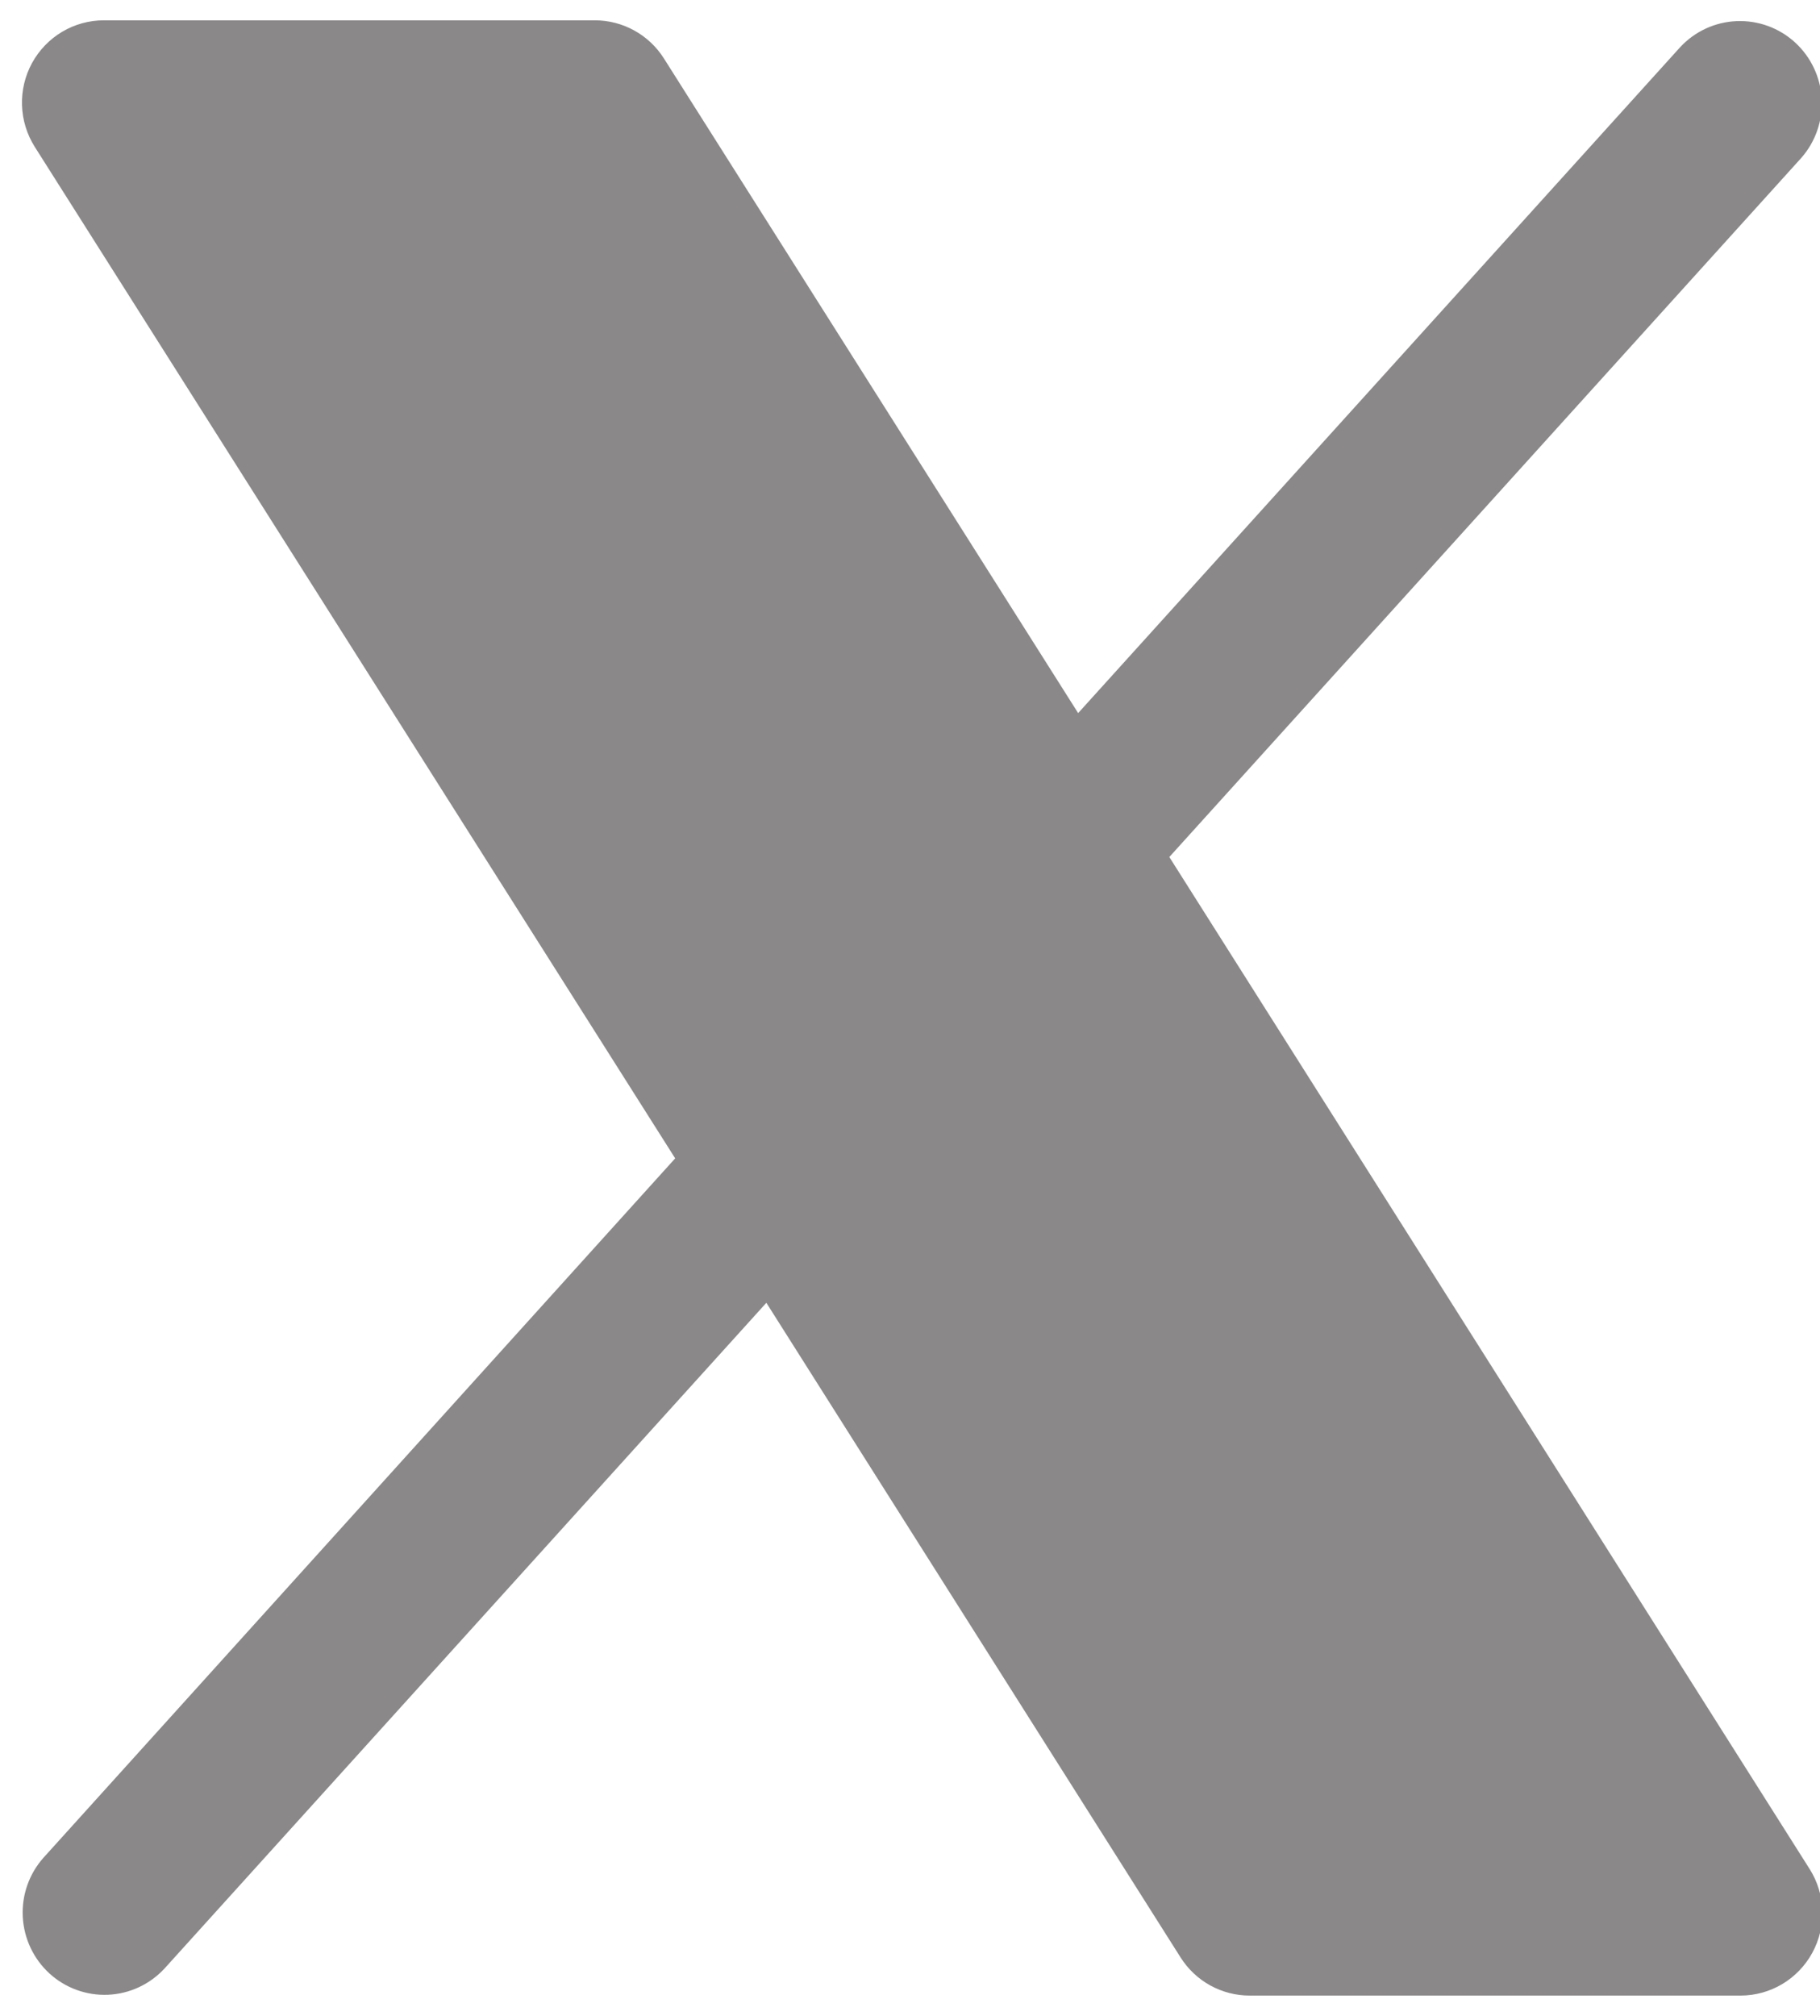 <svg width="56" height="62" viewBox="0 0 56 62" fill="none" xmlns="http://www.w3.org/2000/svg">
<path d="M55.762 60.062C55.545 60.459 55.226 60.79 54.839 61.021C54.451 61.252 54.009 61.374 53.559 61.375H38.45C38.026 61.375 37.609 61.267 37.237 61.062C36.866 60.857 36.552 60.561 36.325 60.201L23.58 40.068L5.059 60.546C4.607 61.033 3.983 61.322 3.321 61.35C2.659 61.378 2.012 61.142 1.522 60.695C1.032 60.247 0.737 59.622 0.701 58.957C0.665 58.292 0.892 57.64 1.332 57.142L20.775 35.626L1.07 4.517C0.828 4.134 0.692 3.693 0.677 3.239C0.662 2.786 0.769 2.336 0.986 1.938C1.204 1.541 1.523 1.209 1.912 0.978C2.3 0.747 2.744 0.625 3.195 0.625H18.304C18.728 0.625 19.145 0.733 19.516 0.938C19.888 1.143 20.202 1.439 20.429 1.799L33.174 21.932L51.695 1.454C52.147 0.966 52.771 0.677 53.433 0.65C54.095 0.622 54.742 0.857 55.232 1.305C55.722 1.753 56.017 2.378 56.053 3.043C56.088 3.708 55.862 4.36 55.422 4.859L35.979 26.358L55.683 57.486C55.925 57.869 56.059 58.31 56.073 58.763C56.087 59.216 55.979 59.665 55.762 60.062Z" fill="#8A8888"/>
</svg>
